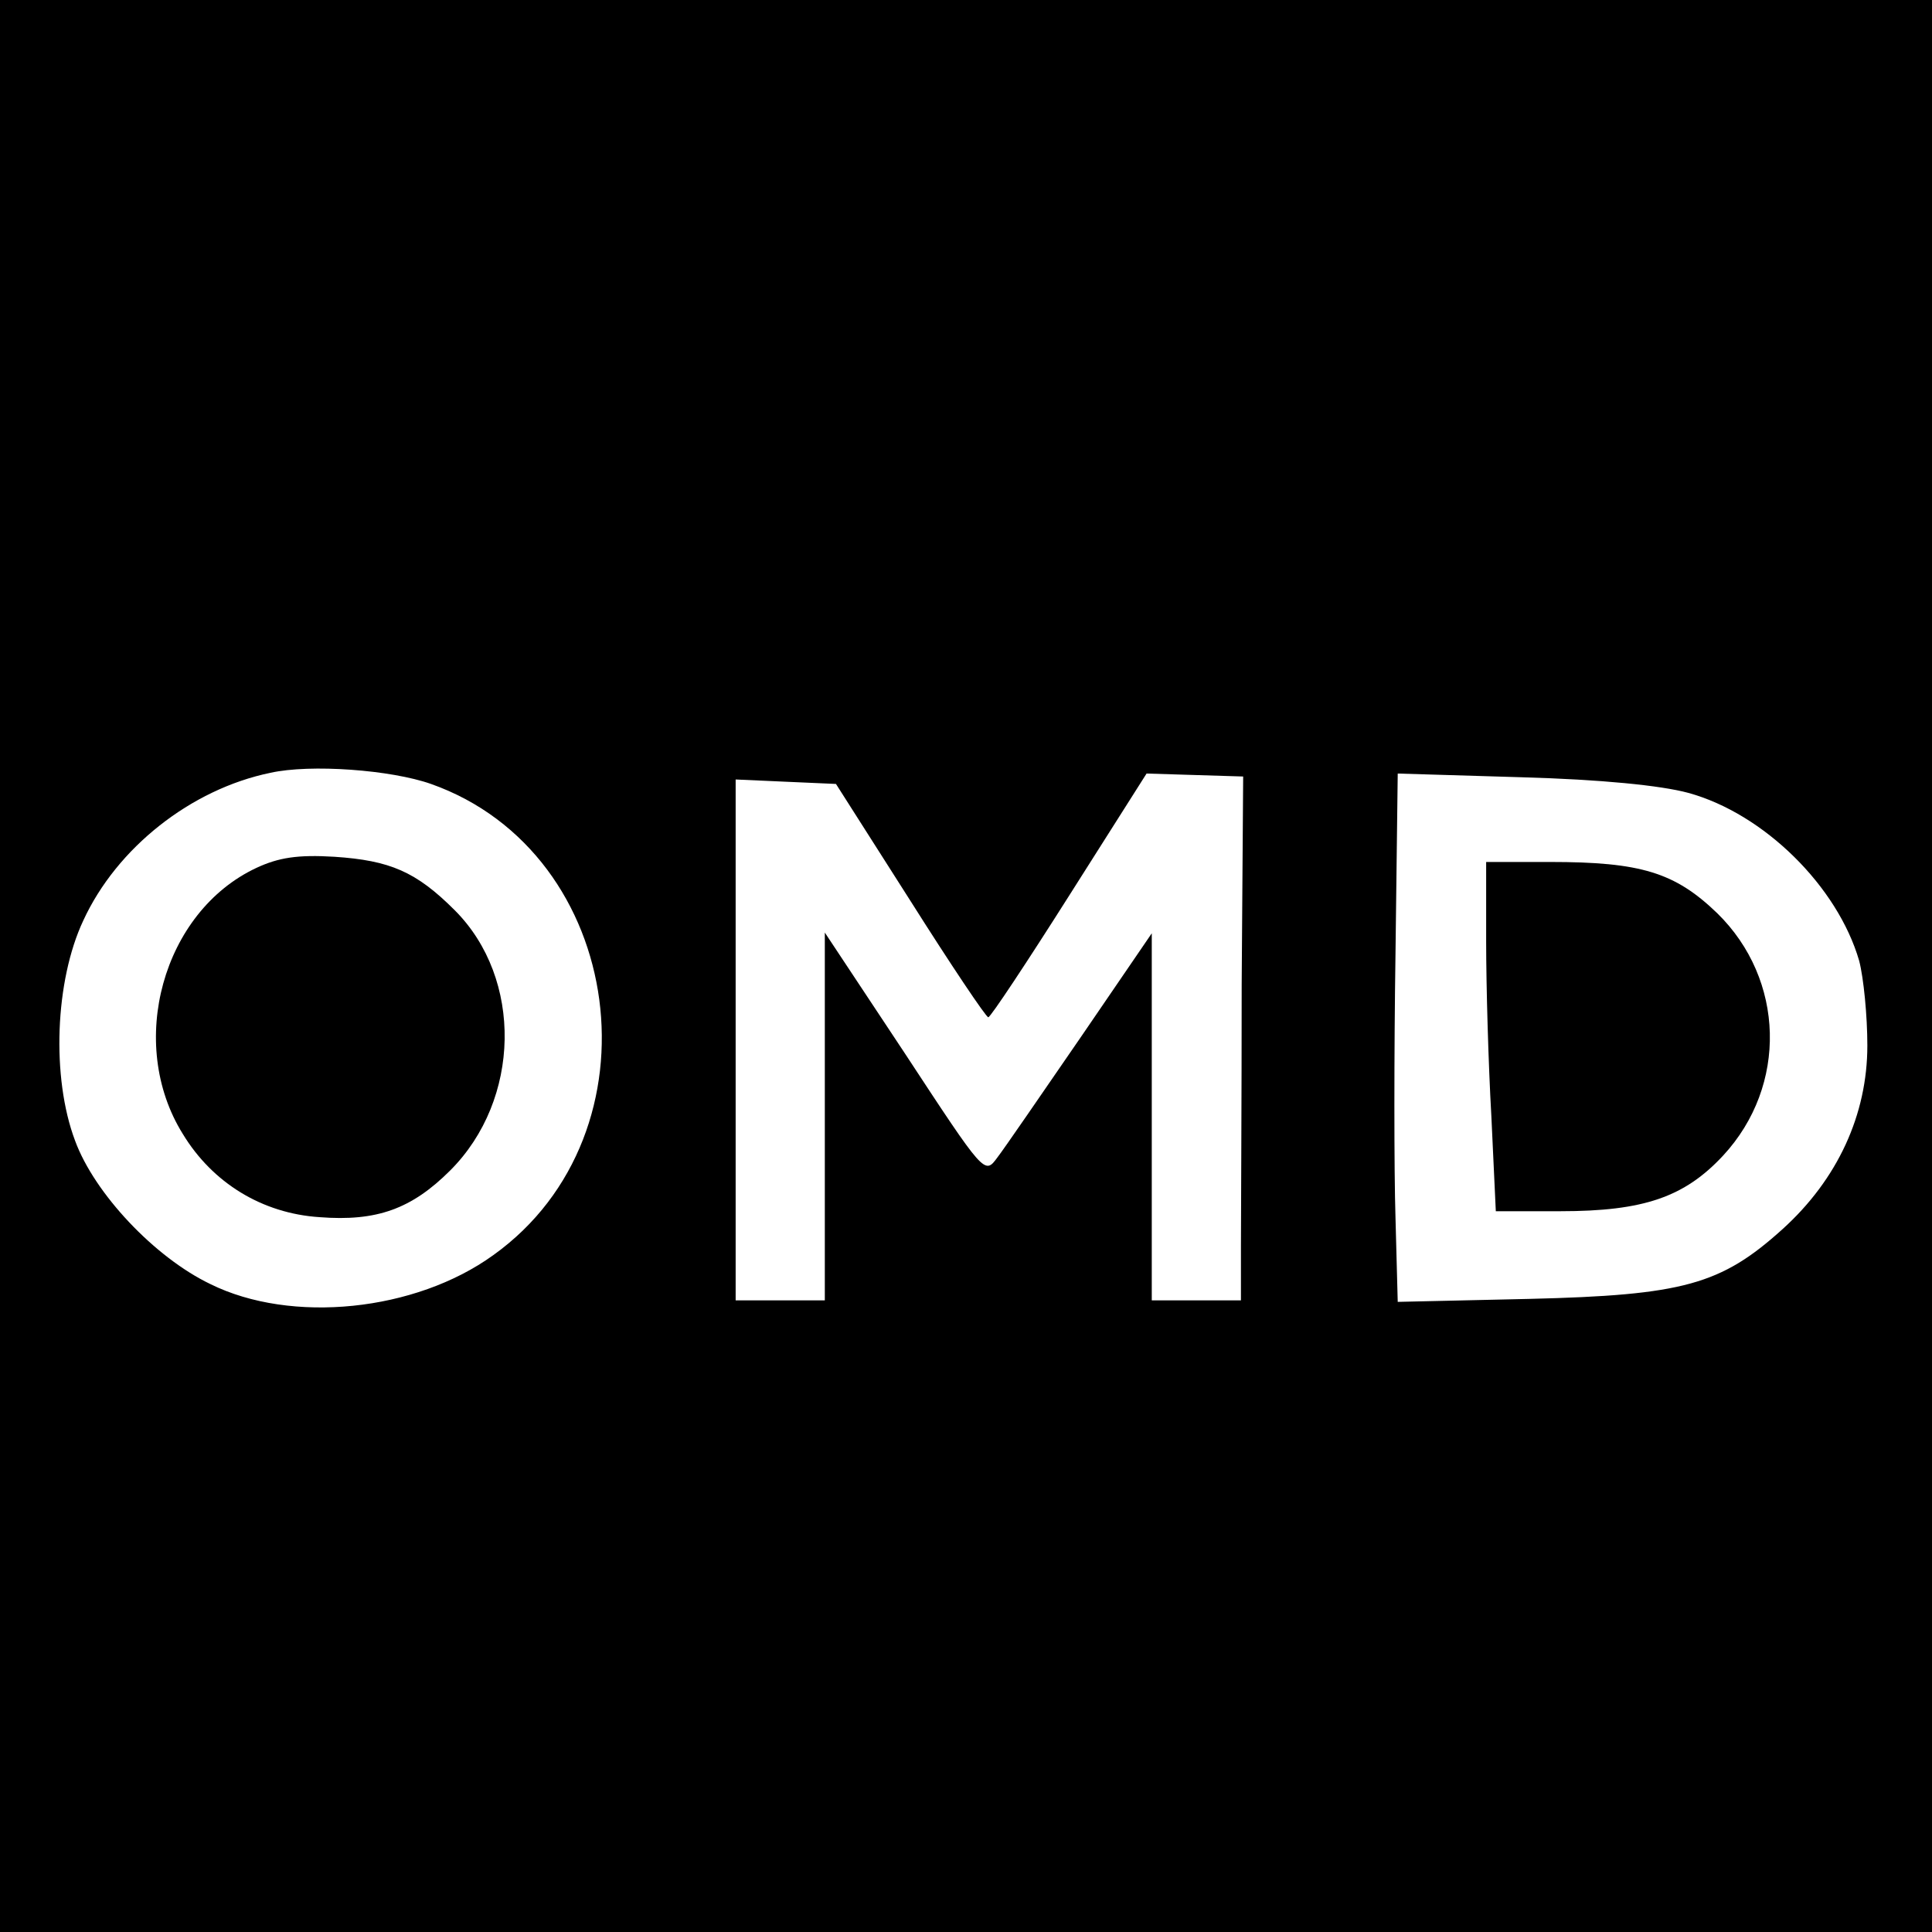 <?xml version="1.0" standalone="no"?>
<!DOCTYPE svg PUBLIC "-//W3C//DTD SVG 20010904//EN"
 "http://www.w3.org/TR/2001/REC-SVG-20010904/DTD/svg10.dtd">
<svg version="1.0" xmlns="http://www.w3.org/2000/svg"
 width="260pt" height="260pt" viewBox="0 0 260 260"
 preserveAspectRatio="xMidYMid meet">
<g transform="translate(0,260) scale(0.1,-0.1)"
fill="#000000" stroke="none">
<path d="M0 1300 l0 -1300 1300 0 1300 0 0 1300 0 1300 -1300 0 -1300 0 0
-1300z m580 245 c263 -93 313 -470 84 -634 -105 -76 -272 -93 -381 -39 -75 36
-156 122 -182 193 -32 85 -27 215 11 296 45 98 145 177 252 199 54 12 162 4
216 -15z m1091 -270 c0 -154 -1 -313 -1 -352 l0 -73 -60 0 -60 0 0 247 0 247
-95 -139 c-53 -77 -103 -150 -113 -163 -17 -23 -17 -23 -124 140 l-108 163 0
-247 0 -248 -60 0 -60 0 0 350 0 351 67 -3 68 -3 100 -157 c55 -87 102 -157
105 -157 3 0 52 74 109 164 l104 164 65 -2 65 -2 -2 -280z m601 258 c102 -28
201 -126 230 -226 6 -23 11 -74 11 -114 0 -93 -40 -180 -114 -247 -83 -75
-134 -89 -341 -94 l-177 -4 -3 113 c-2 63 -2 223 0 356 l3 242 167 -5 c107 -3
187 -11 224 -21z"/>
<path d="M345 1432 c-126 -59 -175 -236 -99 -358 40 -66 107 -107 184 -112 77
-6 124 11 176 63 95 95 98 258 6 350 -52 52 -87 67 -162 72 -49 3 -75 -1 -105
-15z"/>
<path d="M2000 1333 c0 -60 3 -165 7 -235 l6 -128 87 0 c112 0 167 19 219 75
87 94 83 237 -8 326 -57 55 -103 69 -225 69 l-86 0 0 -107z"/>
</g>
</svg>
